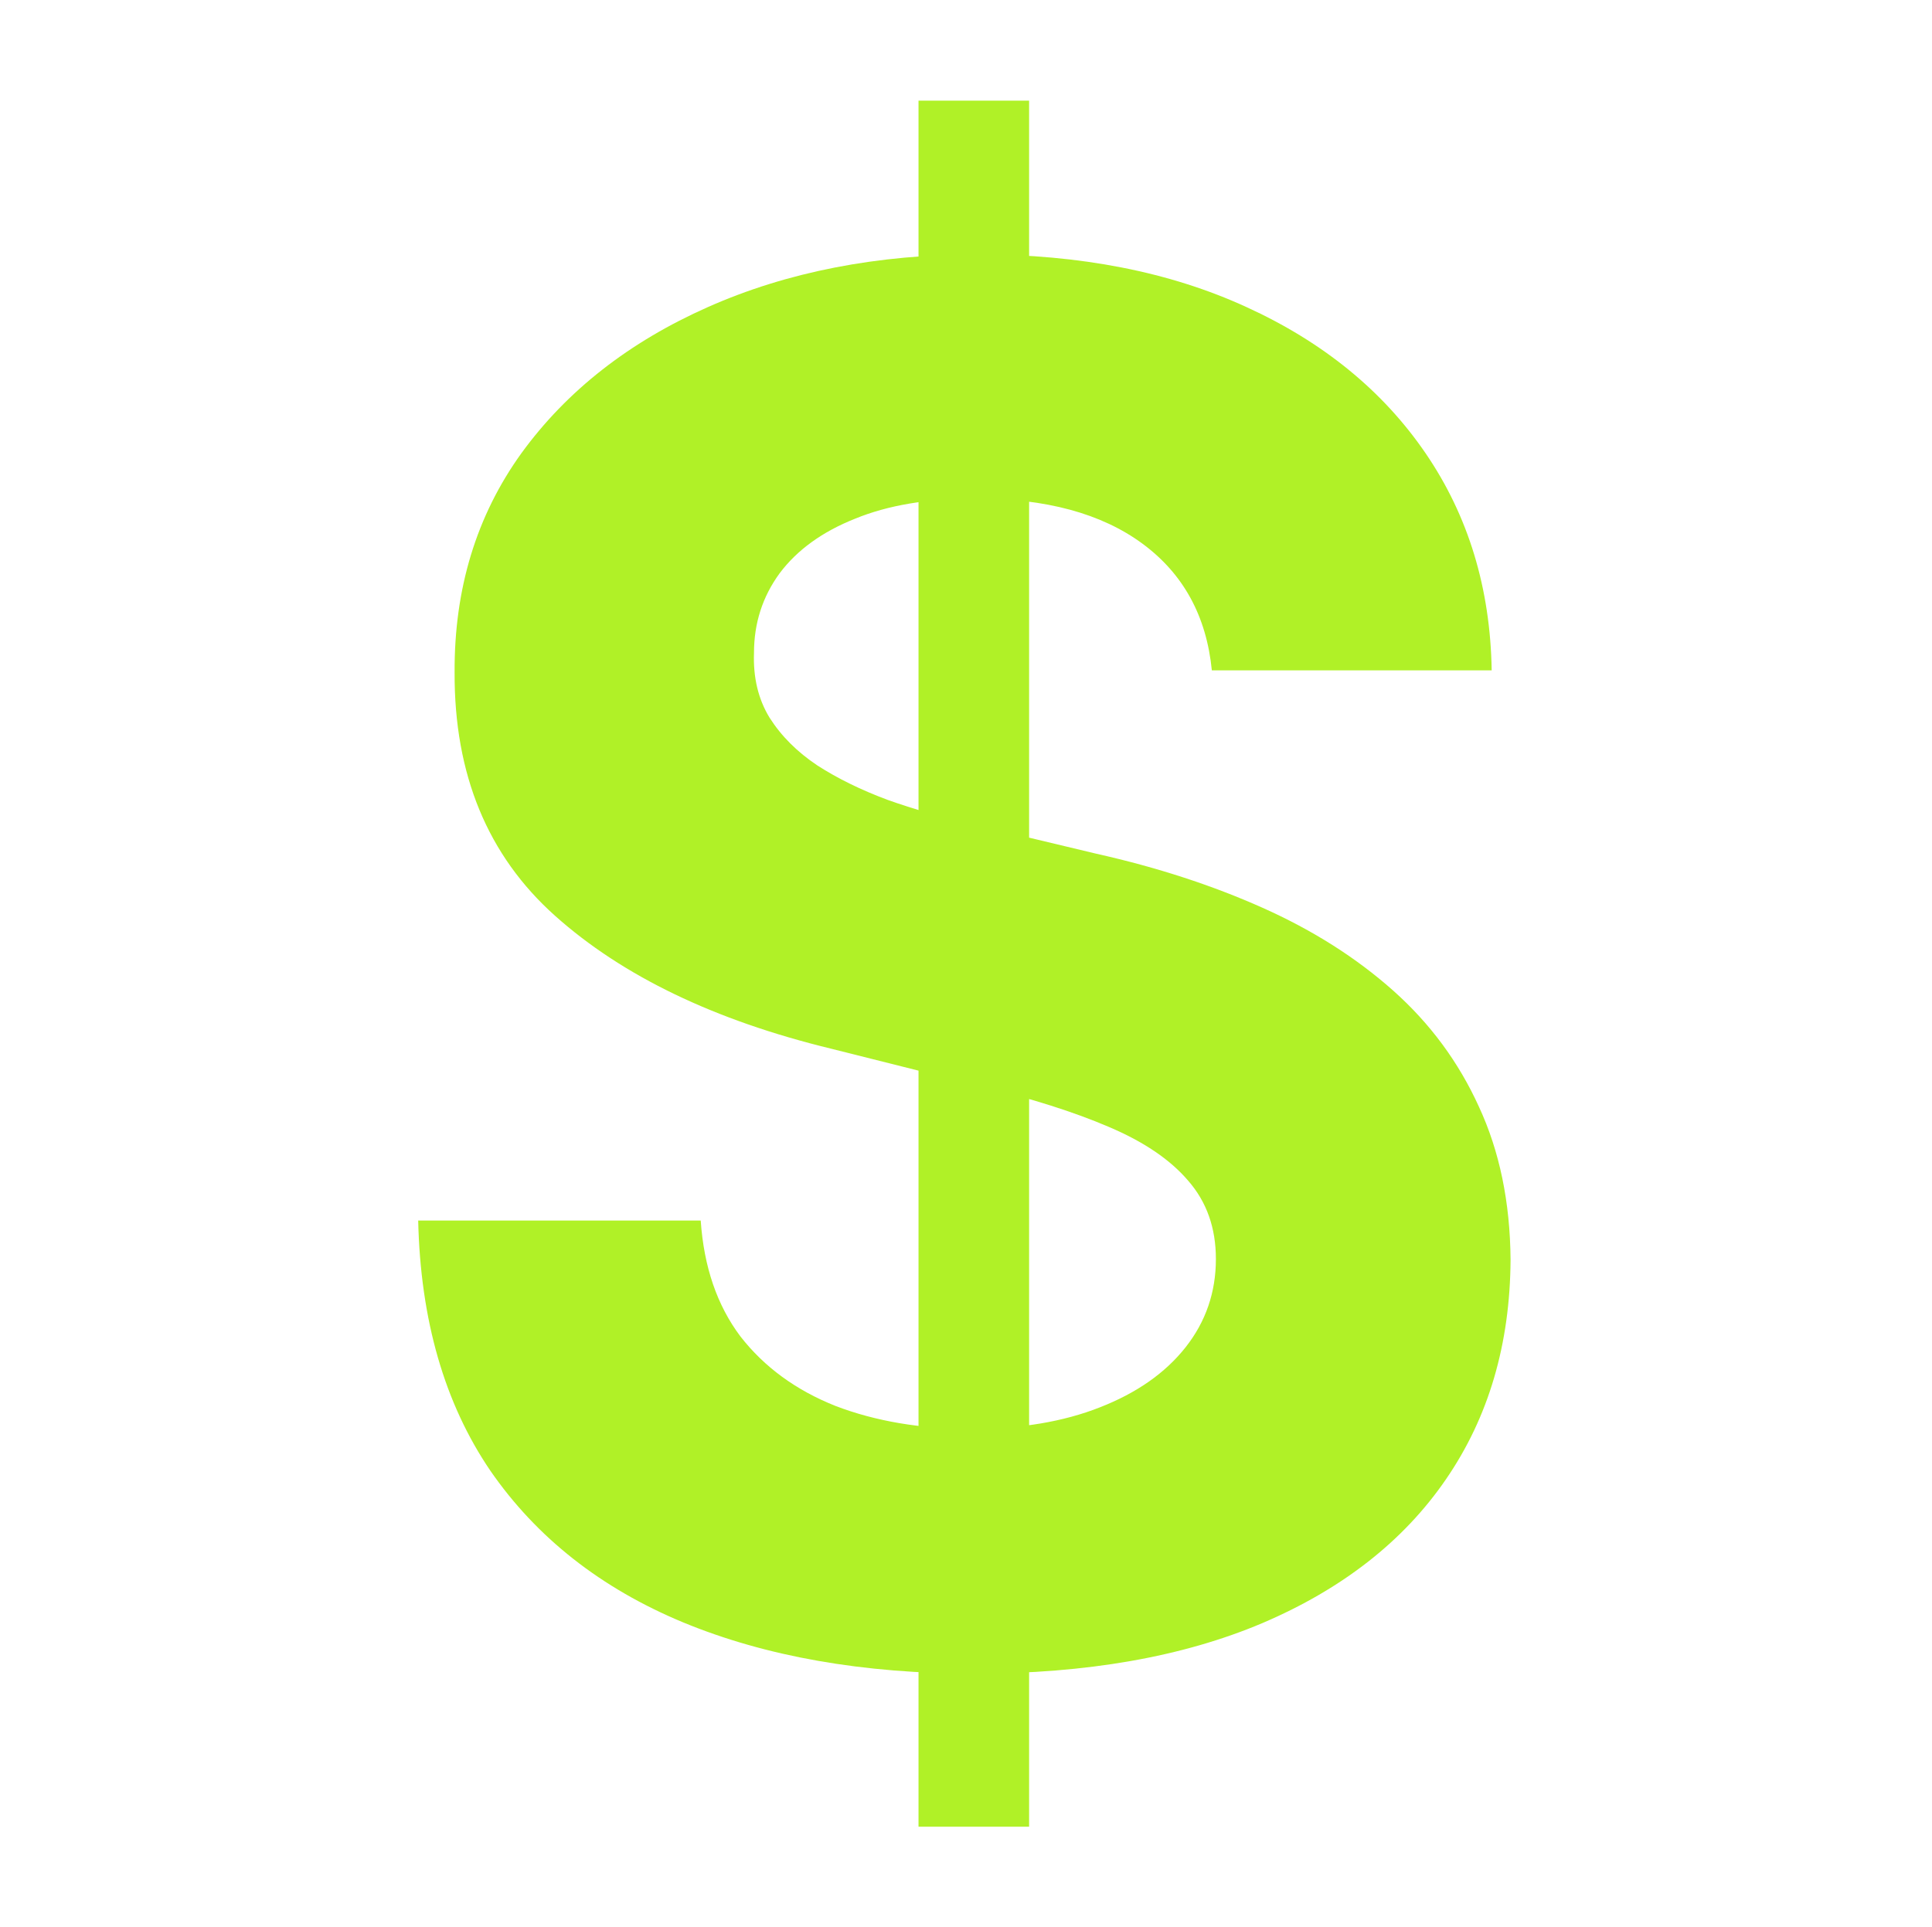<svg width="451" height="450" viewBox="0 0 451 450" fill="none" xmlns="http://www.w3.org/2000/svg">
<path d="M214.417 426.5V23.5H240.232V426.5H214.417ZM282.89 156.521C281.63 143.823 276.226 133.958 266.677 126.926C257.127 119.895 244.167 116.379 227.797 116.379C216.674 116.379 207.282 117.953 199.621 121.102C191.961 124.145 186.084 128.395 181.991 133.853C178.004 139.31 176.01 145.502 176.01 152.429C175.8 158.201 177.007 163.238 179.63 167.541C182.359 171.844 186.084 175.57 190.806 178.718C195.528 181.761 200.985 184.438 207.177 186.746C213.368 188.95 219.979 190.839 227.01 192.414L255.973 199.34C270.035 202.489 282.942 206.687 294.695 211.934C306.448 217.181 316.627 223.636 325.232 231.297C333.837 238.958 340.501 247.984 345.223 258.373C350.05 268.763 352.516 280.675 352.621 294.108C352.516 313.838 347.479 330.945 337.51 345.428C327.646 359.806 313.374 370.983 294.695 378.959C276.121 386.83 253.717 390.765 227.482 390.765C201.458 390.765 178.791 386.777 159.482 378.801C140.279 370.825 125.272 359.018 114.464 343.381C103.76 327.639 98.146 308.171 97.621 284.978H163.575C164.309 295.787 167.405 304.813 172.862 312.054C178.424 319.191 185.822 324.596 195.056 328.269C204.396 331.837 214.942 333.621 226.695 333.621C238.238 333.621 248.26 331.942 256.76 328.584C265.365 325.225 272.028 320.555 276.751 314.573C281.473 308.591 283.834 301.717 283.834 293.951C283.834 286.709 281.683 280.622 277.38 275.69C273.183 270.757 266.991 266.559 258.806 263.096C250.726 259.633 240.809 256.484 229.056 253.651L193.954 244.835C166.775 238.223 145.316 227.886 129.575 213.823C113.834 199.76 106.016 180.817 106.121 156.994C106.016 137.473 111.211 120.419 121.704 105.832C132.303 91.244 146.837 79.857 165.306 71.671C183.775 63.485 204.763 59.392 228.269 59.392C252.195 59.392 273.078 63.485 290.917 71.671C308.862 79.857 322.819 91.244 332.788 105.832C342.757 120.419 347.899 137.316 348.214 156.521H282.89Z" fill="#B0F127"/>
</svg>
